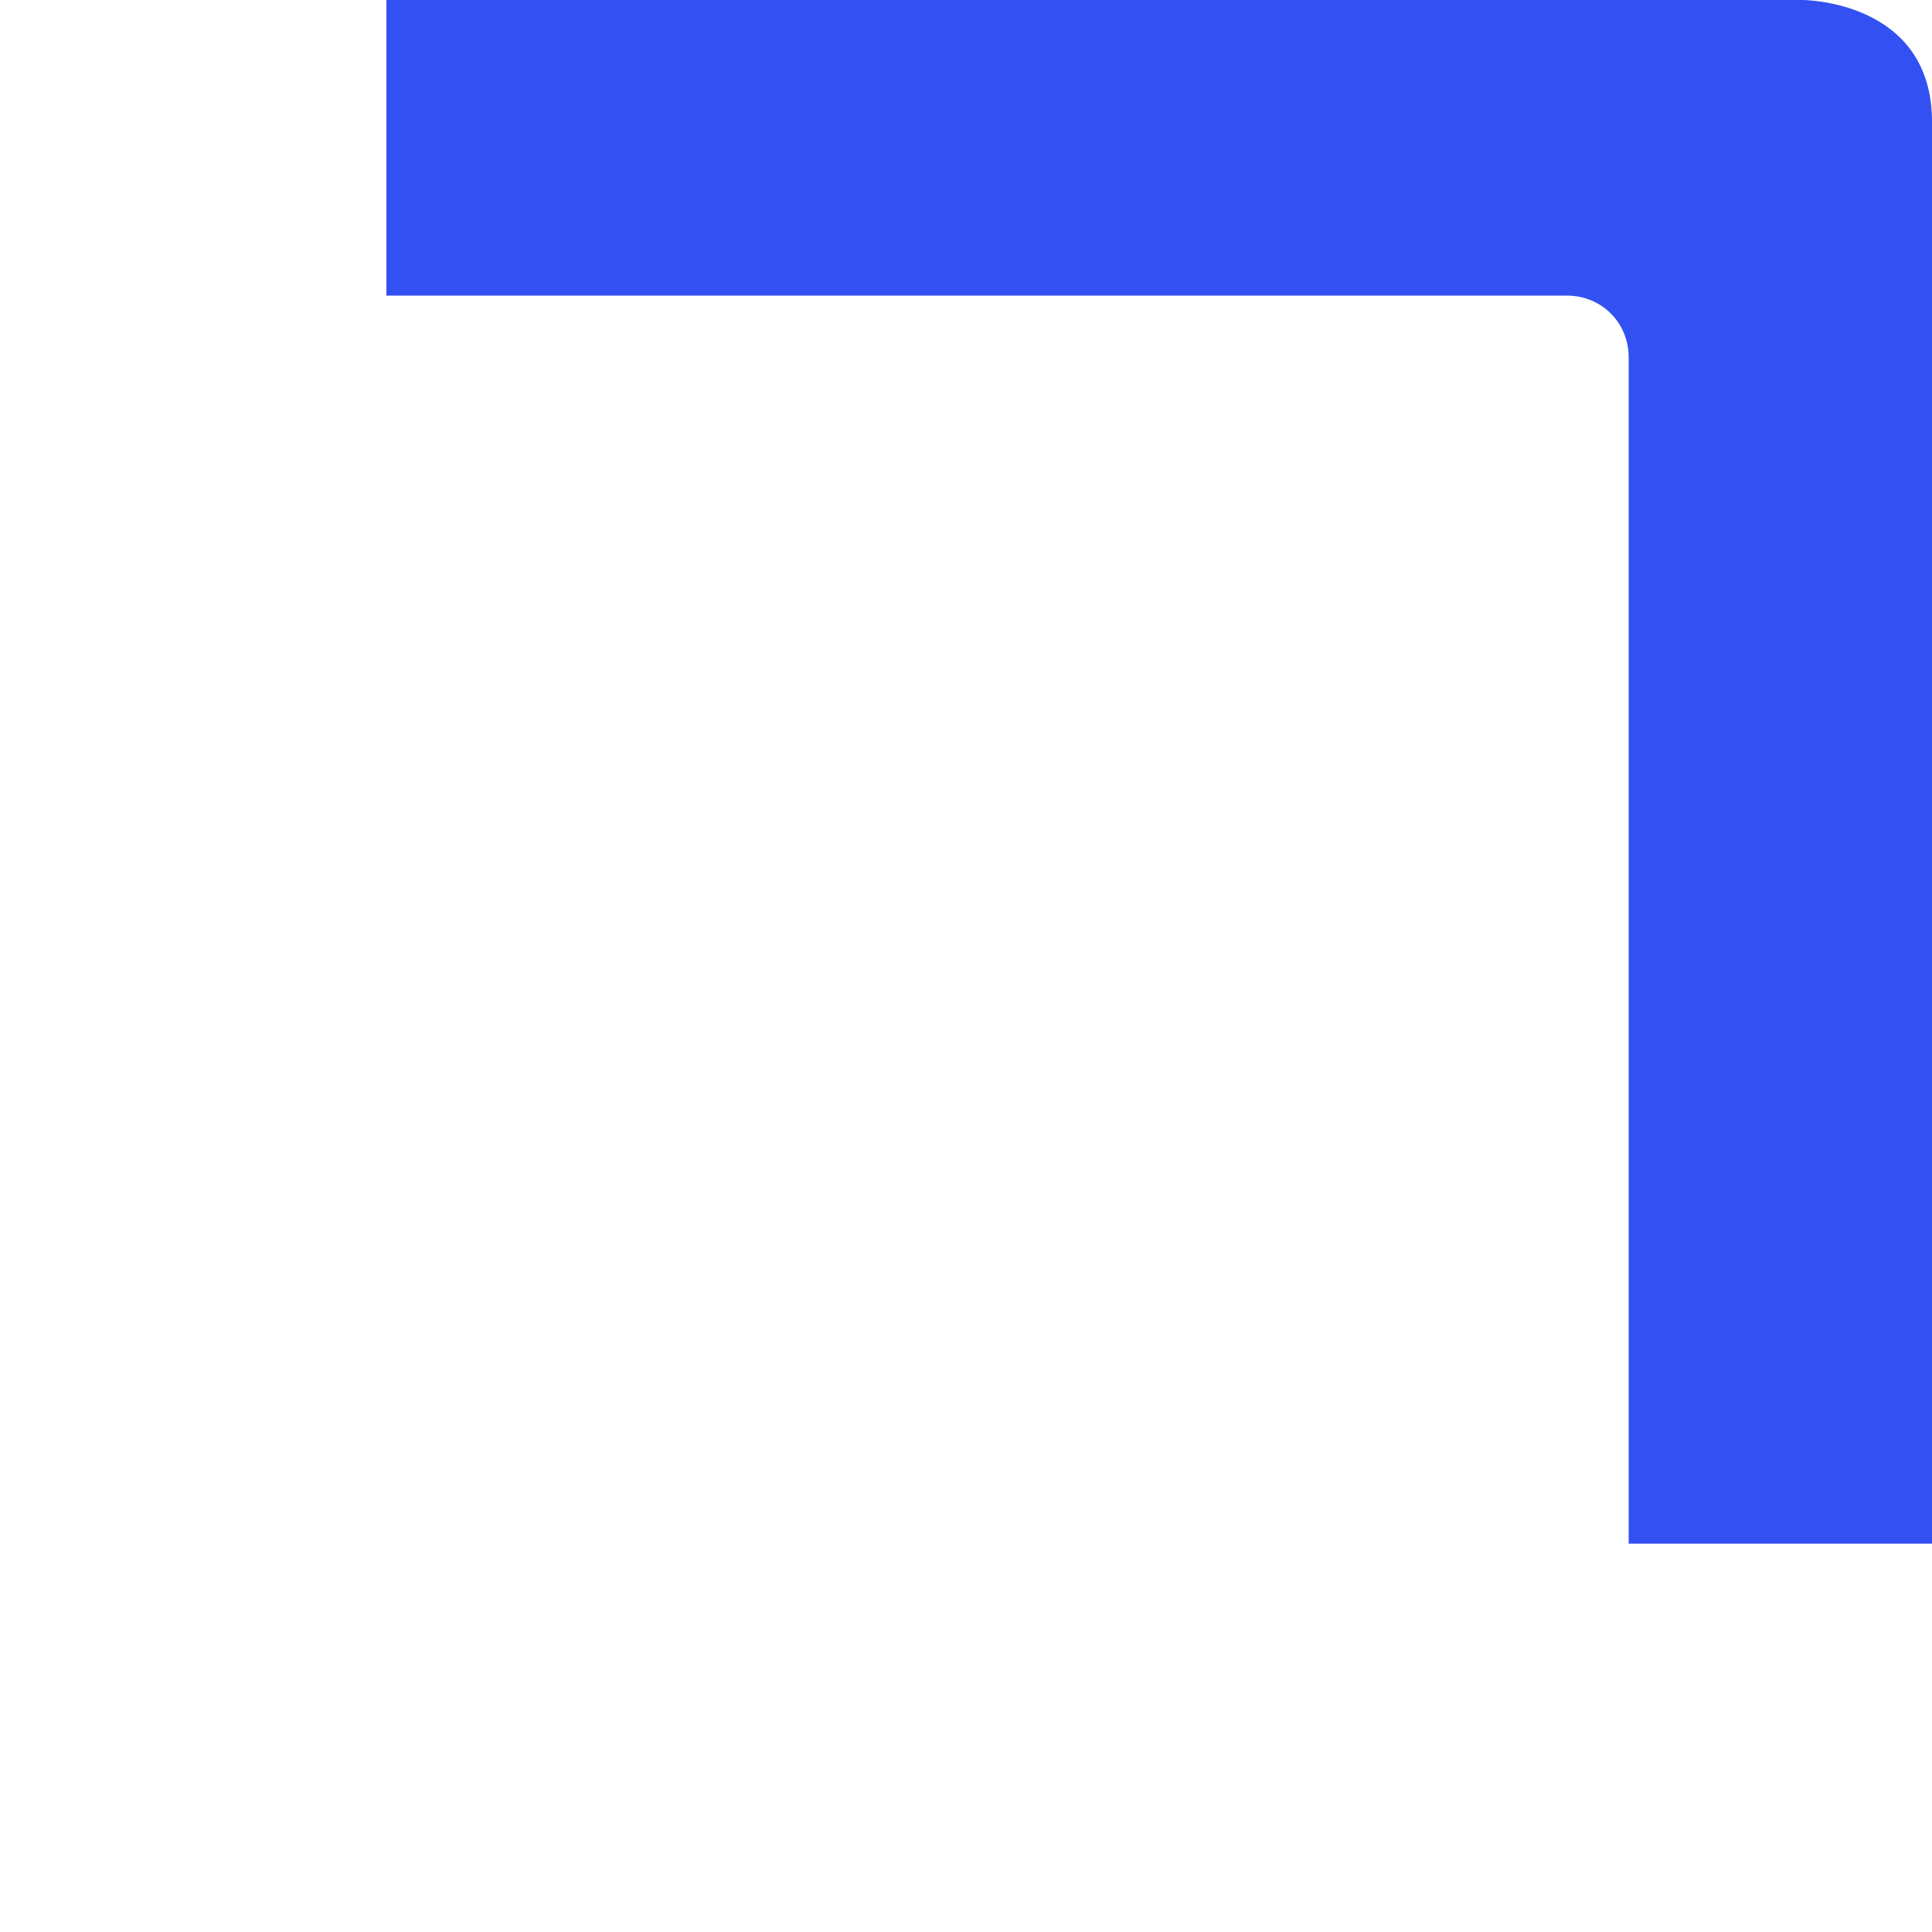 <?xml version="1.0" encoding="utf-8"?>
<!-- Generator: Adobe Illustrator 25.3.1, SVG Export Plug-In . SVG Version: 6.00 Build 0)  -->
<svg version="1.1" id="Layer_1" xmlns="http://www.w3.org/2000/svg" xmlns:xlink="http://www.w3.org/1999/xlink" x="0px" y="0px"
	 viewBox="0 0 100 100" style="enable-background:new 0 0 100 100;" xml:space="preserve">
<style type="text/css">
	.st0{display:none;}
	.st1{display:inline;fill:#001B8C;}
	.st2{display:inline;fill:#0090C4;}
	.st3{fill:#3351F2;}
</style>
<g id="bottomleft" class="st0">
	<path class="st1" d="M80.2,98.9V83.7H18.9c-1.8,0-3.2-1.4-3.2-3.2v-61H0v73.1c0,6.3,6.7,6.3,6.7,6.3H80.2z"/>
</g>
<g id="bottomright" class="st0">
	<path class="st2" d="M20,98.9V83.7h61.1c1.8,0,3.2-1.4,3.2-3.2v-61H100v73.1c0,6.3-6.7,6.3-6.7,6.3H20z"/>
</g>
<g id="topright">
	<path class="st3" d="M20,0v15.3h61.1c1.8,0,3.2,1.4,3.2,3.2v61.4H100V6.3C100,0,93.3,0,93.3,0H20z"/>
</g>
<g id="topleft" class="st0">
	<path class="st2" d="M80.2,0v15.3H18.9c-1.8,0-3.2,1.4-3.2,3.2v61.4H0V6.3C0,0,6.7,0,6.7,0H80.2z"/>
</g>
<g id="circle" class="st0">
	<circle class="st1" cx="50" cy="49.5" r="18.6"/>
</g>
</svg>
